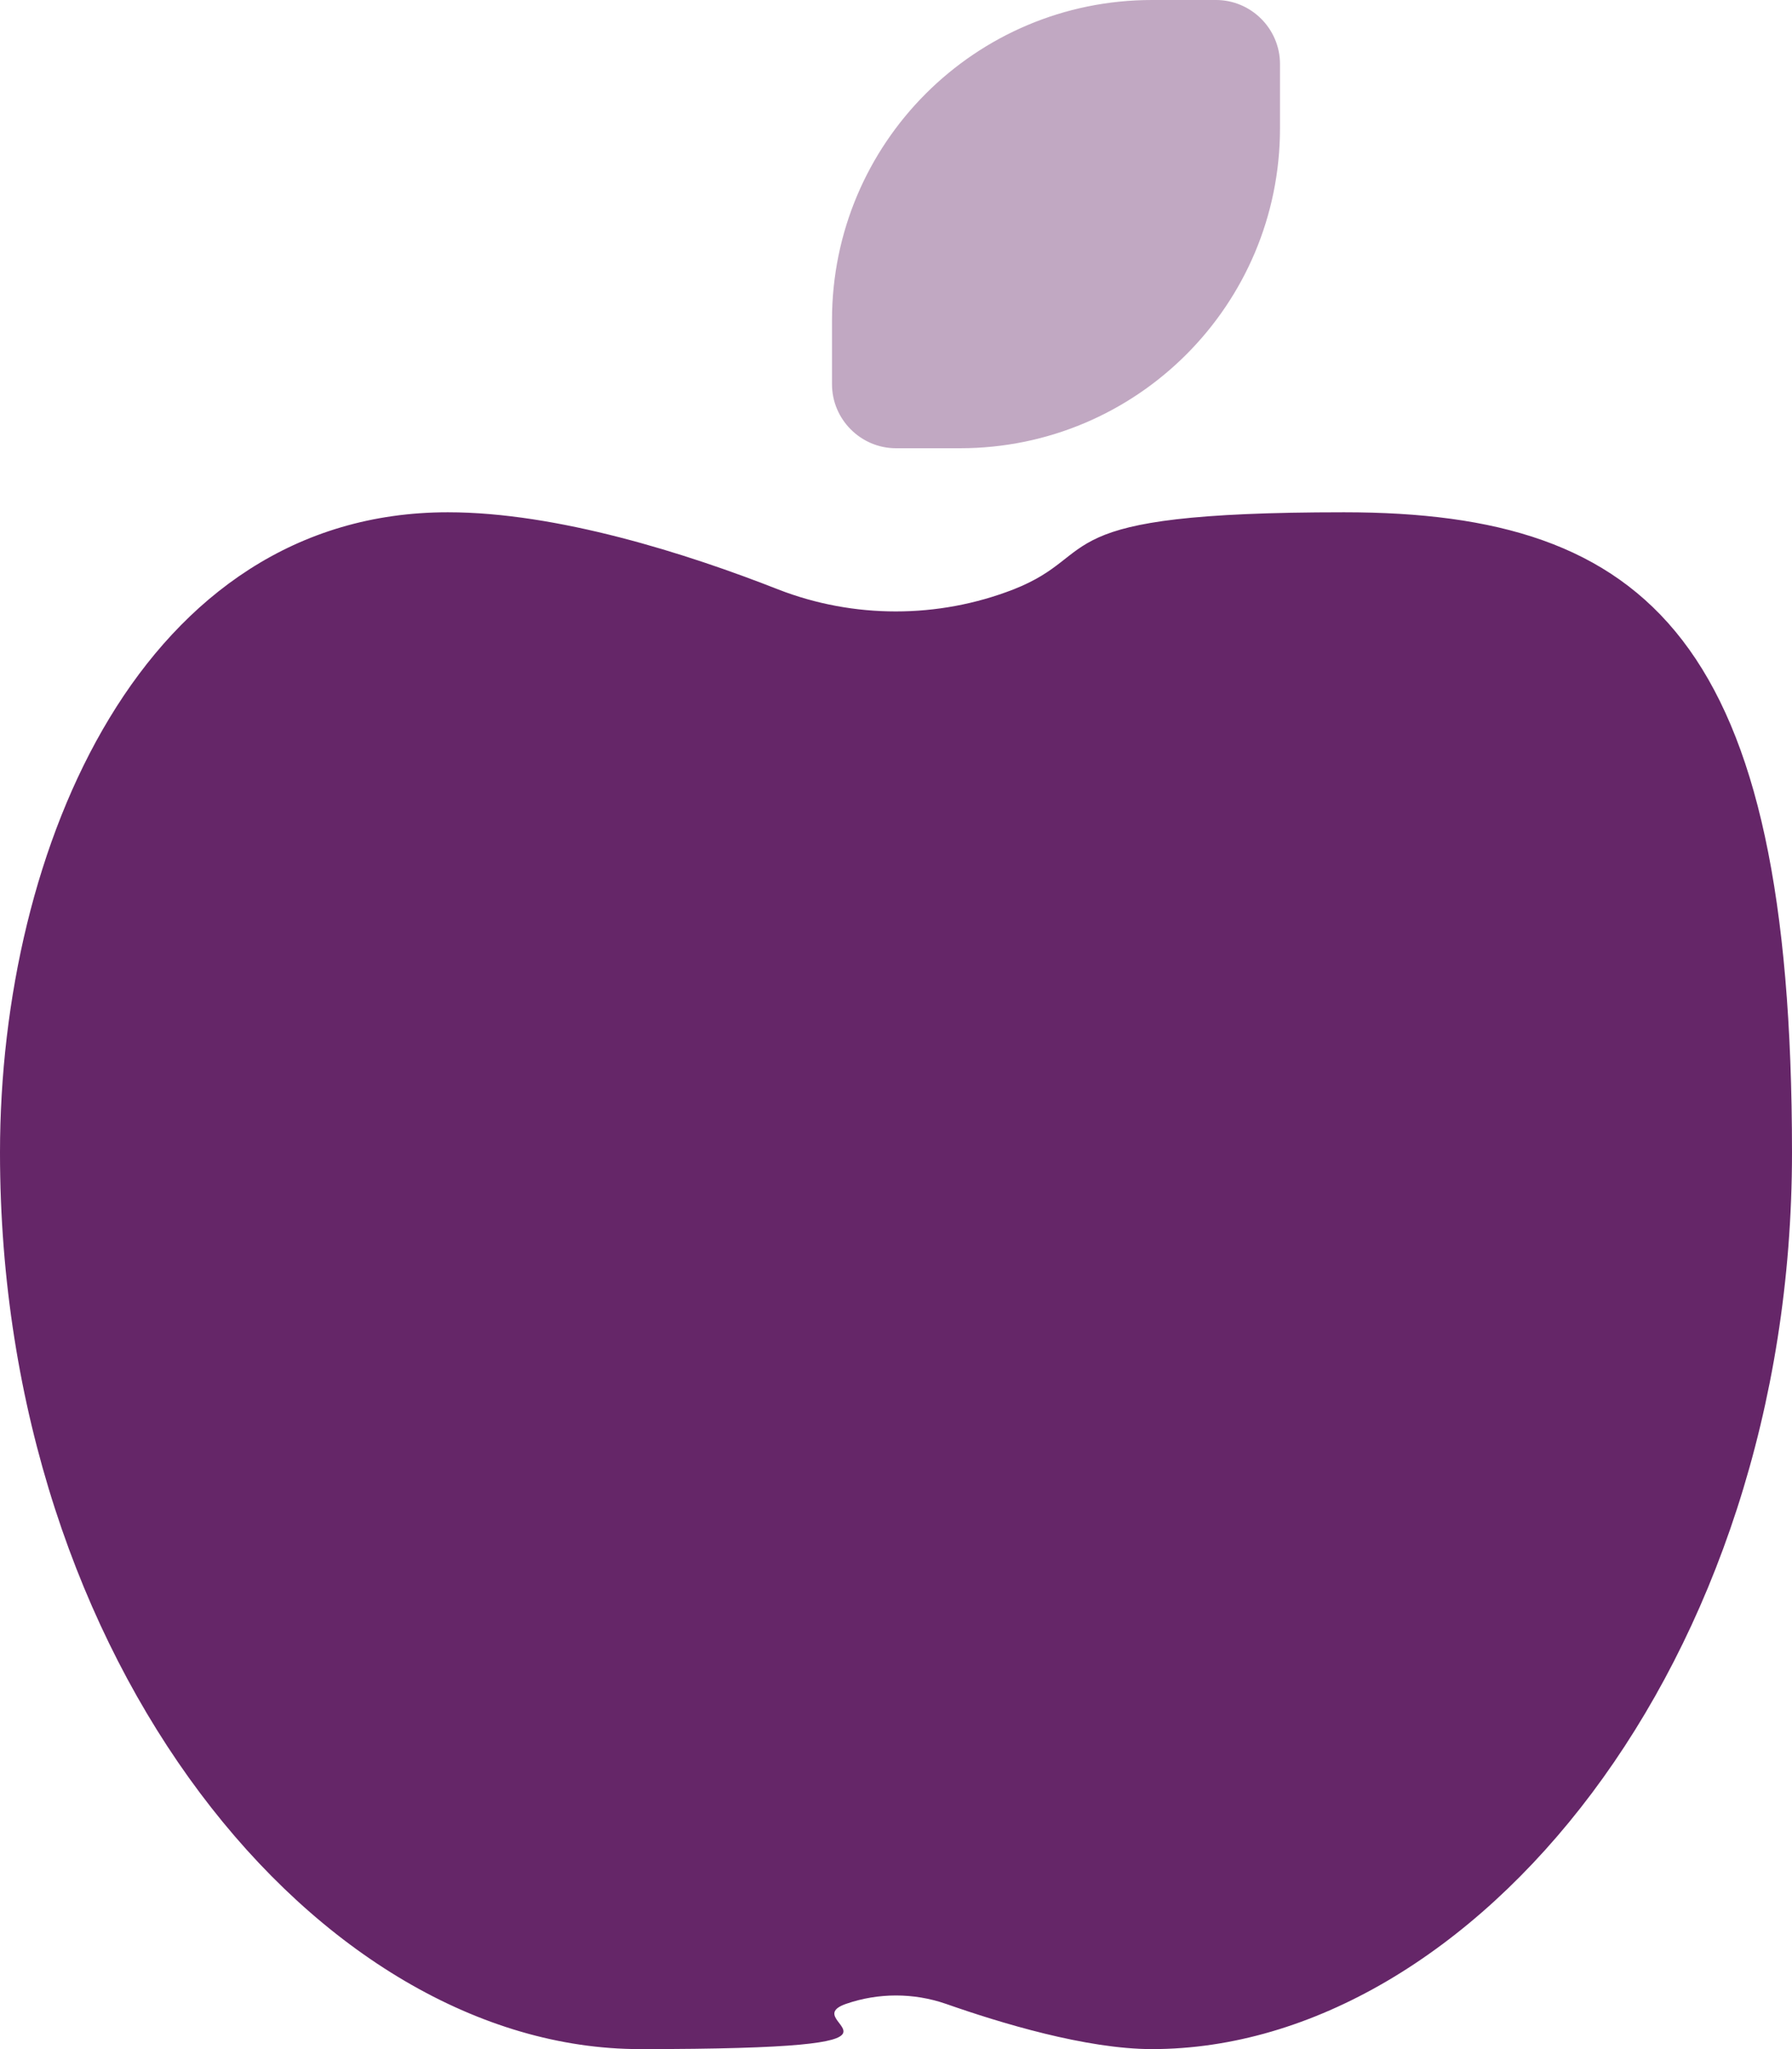 <?xml version="1.0" encoding="UTF-8"?>
<svg id="Layer_1" data-name="Layer 1" xmlns="http://www.w3.org/2000/svg" version="1.1" viewBox="0 0 448 512">
  <defs>
    <style>
      .cls-1 {
        isolation: isolate;
        opacity: .4;
      }

      .cls-1, .cls-2 {
        fill: #652668;
        stroke-width: 0px;
      }
    </style>
  </defs>
  <path class="cls-2" d="M112,128C35.7,128,0,211.7,0,288c0,128,80,224,160,224s38.1-6.6,51.5-11.3c8.1-2.8,16.9-2.8,25,0,13.4,4.7,35,11.3,51.5,11.3,80,0,160-96,160-224s-35.7-160-112-160-59.7,10.3-82.7,19.3c-18.8,7.3-39.9,7.3-58.7,0-22.9-9-55.3-19.3-82.6-19.3Z"/>
  <path class="cls-1" d="M240,112h-16c-8.8,0-16-7.2-16-16v-16C208,35.8,243.8,0,288,0h16c8.8,0,16,7.2,16,16v16c0,44.2-35.8,80-80,80Z"/>
</svg>